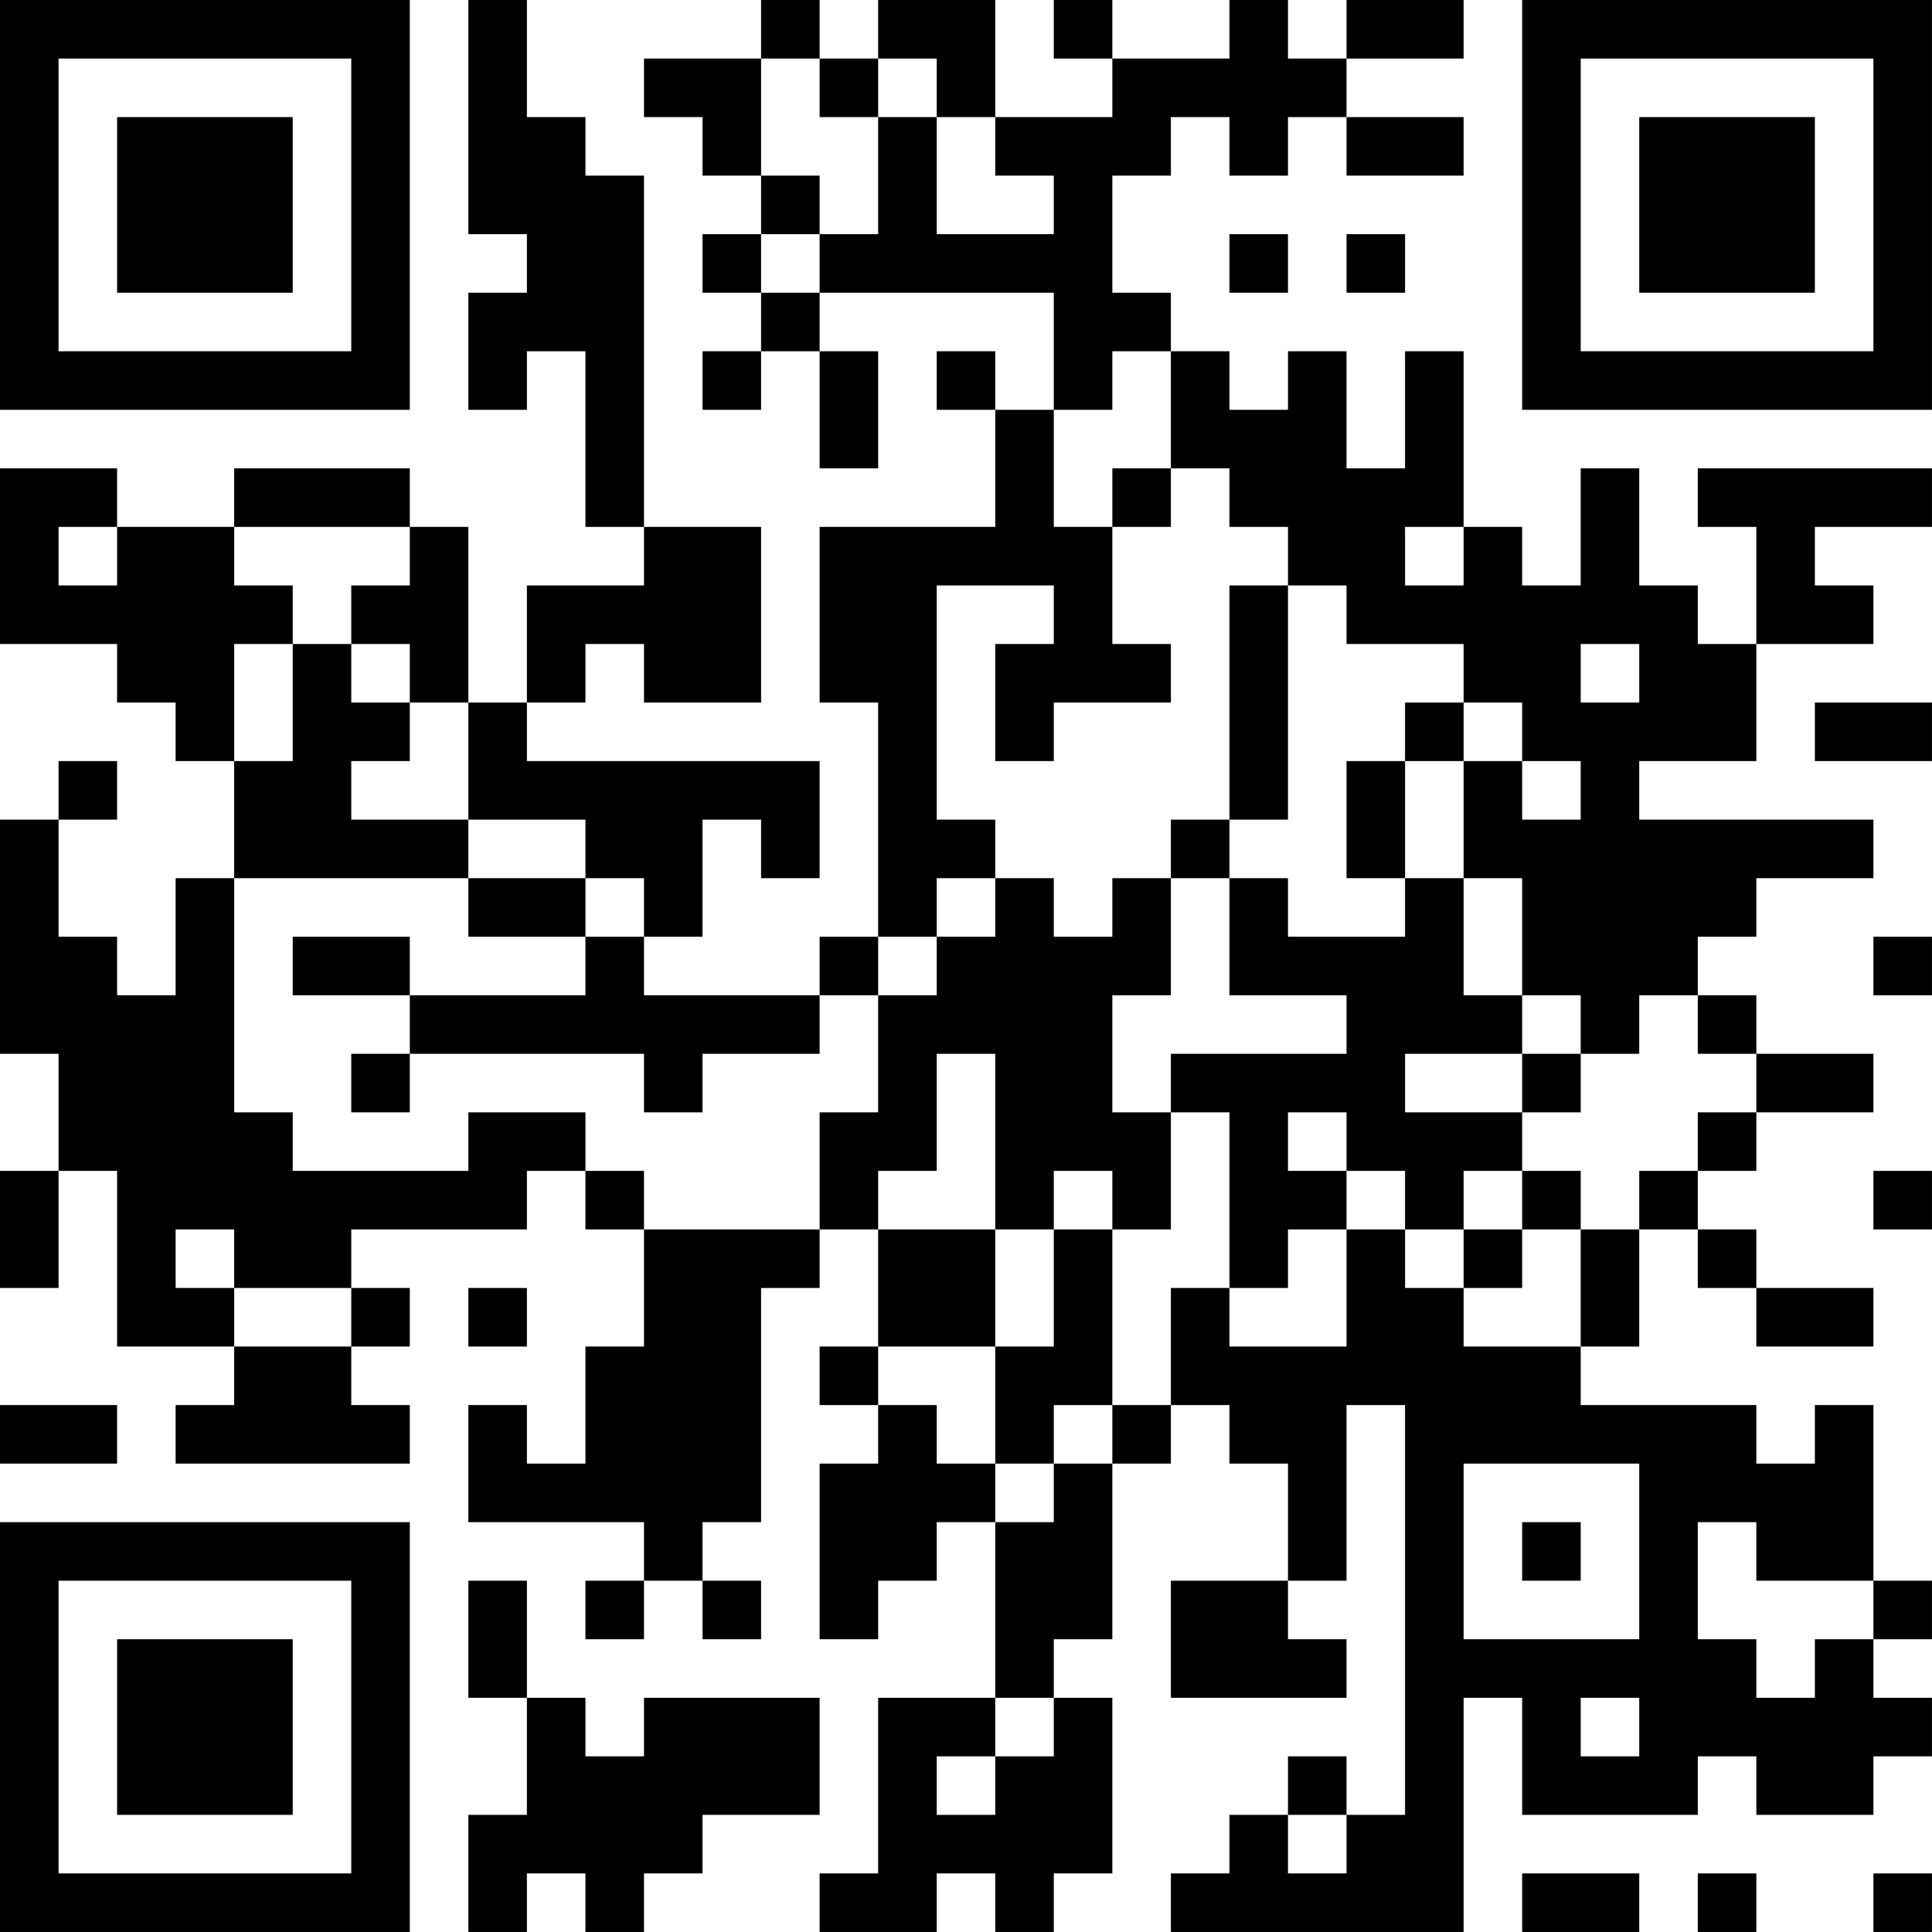<?xml version="1.0" encoding="UTF-8"?>
<svg xmlns="http://www.w3.org/2000/svg" version="1.1" width="400" height="400" viewBox="0 0 400 400"><rect x="0" y="0" width="400" height="400" fill="#ffffff"/><g transform="scale(12.121)"><g transform="translate(0,0)"><path fill-rule="evenodd" d="M8 0L8 4L9 4L9 5L8 5L8 7L9 7L9 6L10 6L10 9L11 9L11 10L9 10L9 12L8 12L8 9L7 9L7 8L4 8L4 9L2 9L2 8L0 8L0 11L2 11L2 12L3 12L3 13L4 13L4 15L3 15L3 17L2 17L2 16L1 16L1 14L2 14L2 13L1 13L1 14L0 14L0 18L1 18L1 20L0 20L0 22L1 22L1 20L2 20L2 23L4 23L4 24L3 24L3 25L7 25L7 24L6 24L6 23L7 23L7 22L6 22L6 21L9 21L9 20L10 20L10 21L11 21L11 23L10 23L10 25L9 25L9 24L8 24L8 26L11 26L11 27L10 27L10 28L11 28L11 27L12 27L12 28L13 28L13 27L12 27L12 26L13 26L13 22L14 22L14 21L15 21L15 23L14 23L14 24L15 24L15 25L14 25L14 28L15 28L15 27L16 27L16 26L17 26L17 29L15 29L15 32L14 32L14 33L16 33L16 32L17 32L17 33L18 33L18 32L19 32L19 29L18 29L18 28L19 28L19 25L20 25L20 24L21 24L21 25L22 25L22 27L20 27L20 29L23 29L23 28L22 28L22 27L23 27L23 24L24 24L24 31L23 31L23 30L22 30L22 31L21 31L21 32L20 32L20 33L25 33L25 29L26 29L26 31L29 31L29 30L30 30L30 31L32 31L32 30L33 30L33 29L32 29L32 28L33 28L33 27L32 27L32 24L31 24L31 25L30 25L30 24L27 24L27 23L28 23L28 21L29 21L29 22L30 22L30 23L32 23L32 22L30 22L30 21L29 21L29 20L30 20L30 19L32 19L32 18L30 18L30 17L29 17L29 16L30 16L30 15L32 15L32 14L28 14L28 13L30 13L30 11L32 11L32 10L31 10L31 9L33 9L33 8L29 8L29 9L30 9L30 11L29 11L29 10L28 10L28 8L27 8L27 10L26 10L26 9L25 9L25 6L24 6L24 8L23 8L23 6L22 6L22 7L21 7L21 6L20 6L20 5L19 5L19 3L20 3L20 2L21 2L21 3L22 3L22 2L23 2L23 3L25 3L25 2L23 2L23 1L25 1L25 0L23 0L23 1L22 1L22 0L21 0L21 1L19 1L19 0L18 0L18 1L19 1L19 2L17 2L17 0L15 0L15 1L14 1L14 0L13 0L13 1L11 1L11 2L12 2L12 3L13 3L13 4L12 4L12 5L13 5L13 6L12 6L12 7L13 7L13 6L14 6L14 8L15 8L15 6L14 6L14 5L18 5L18 7L17 7L17 6L16 6L16 7L17 7L17 9L14 9L14 12L15 12L15 16L14 16L14 17L11 17L11 16L12 16L12 14L13 14L13 15L14 15L14 13L9 13L9 12L10 12L10 11L11 11L11 12L13 12L13 9L11 9L11 3L10 3L10 2L9 2L9 0ZM13 1L13 3L14 3L14 4L13 4L13 5L14 5L14 4L15 4L15 2L16 2L16 4L18 4L18 3L17 3L17 2L16 2L16 1L15 1L15 2L14 2L14 1ZM21 4L21 5L22 5L22 4ZM23 4L23 5L24 5L24 4ZM19 6L19 7L18 7L18 9L19 9L19 11L20 11L20 12L18 12L18 13L17 13L17 11L18 11L18 10L16 10L16 14L17 14L17 15L16 15L16 16L15 16L15 17L14 17L14 18L12 18L12 19L11 19L11 18L7 18L7 17L10 17L10 16L11 16L11 15L10 15L10 14L8 14L8 12L7 12L7 11L6 11L6 10L7 10L7 9L4 9L4 10L5 10L5 11L4 11L4 13L5 13L5 11L6 11L6 12L7 12L7 13L6 13L6 14L8 14L8 15L4 15L4 19L5 19L5 20L8 20L8 19L10 19L10 20L11 20L11 21L14 21L14 19L15 19L15 17L16 17L16 16L17 16L17 15L18 15L18 16L19 16L19 15L20 15L20 17L19 17L19 19L20 19L20 21L19 21L19 20L18 20L18 21L17 21L17 18L16 18L16 20L15 20L15 21L17 21L17 23L15 23L15 24L16 24L16 25L17 25L17 26L18 26L18 25L19 25L19 24L20 24L20 22L21 22L21 23L23 23L23 21L24 21L24 22L25 22L25 23L27 23L27 21L28 21L28 20L29 20L29 19L30 19L30 18L29 18L29 17L28 17L28 18L27 18L27 17L26 17L26 15L25 15L25 13L26 13L26 14L27 14L27 13L26 13L26 12L25 12L25 11L23 11L23 10L22 10L22 9L21 9L21 8L20 8L20 6ZM19 8L19 9L20 9L20 8ZM1 9L1 10L2 10L2 9ZM24 9L24 10L25 10L25 9ZM21 10L21 14L20 14L20 15L21 15L21 17L23 17L23 18L20 18L20 19L21 19L21 22L22 22L22 21L23 21L23 20L24 20L24 21L25 21L25 22L26 22L26 21L27 21L27 20L26 20L26 19L27 19L27 18L26 18L26 17L25 17L25 15L24 15L24 13L25 13L25 12L24 12L24 13L23 13L23 15L24 15L24 16L22 16L22 15L21 15L21 14L22 14L22 10ZM27 11L27 12L28 12L28 11ZM31 12L31 13L33 13L33 12ZM8 15L8 16L10 16L10 15ZM5 16L5 17L7 17L7 16ZM32 16L32 17L33 17L33 16ZM6 18L6 19L7 19L7 18ZM24 18L24 19L26 19L26 18ZM22 19L22 20L23 20L23 19ZM25 20L25 21L26 21L26 20ZM32 20L32 21L33 21L33 20ZM3 21L3 22L4 22L4 23L6 23L6 22L4 22L4 21ZM18 21L18 23L17 23L17 25L18 25L18 24L19 24L19 21ZM8 22L8 23L9 23L9 22ZM0 24L0 25L2 25L2 24ZM25 25L25 28L28 28L28 25ZM26 26L26 27L27 27L27 26ZM29 26L29 28L30 28L30 29L31 29L31 28L32 28L32 27L30 27L30 26ZM8 27L8 29L9 29L9 31L8 31L8 33L9 33L9 32L10 32L10 33L11 33L11 32L12 32L12 31L14 31L14 29L11 29L11 30L10 30L10 29L9 29L9 27ZM17 29L17 30L16 30L16 31L17 31L17 30L18 30L18 29ZM27 29L27 30L28 30L28 29ZM22 31L22 32L23 32L23 31ZM26 32L26 33L28 33L28 32ZM29 32L29 33L30 33L30 32ZM32 32L32 33L33 33L33 32ZM0 0L0 7L7 7L7 0ZM1 1L1 6L6 6L6 1ZM2 2L2 5L5 5L5 2ZM26 0L26 7L33 7L33 0ZM27 1L27 6L32 6L32 1ZM28 2L28 5L31 5L31 2ZM0 26L0 33L7 33L7 26ZM1 27L1 32L6 32L6 27ZM2 28L2 31L5 31L5 28Z" fill="#000000"/></g></g></svg>
